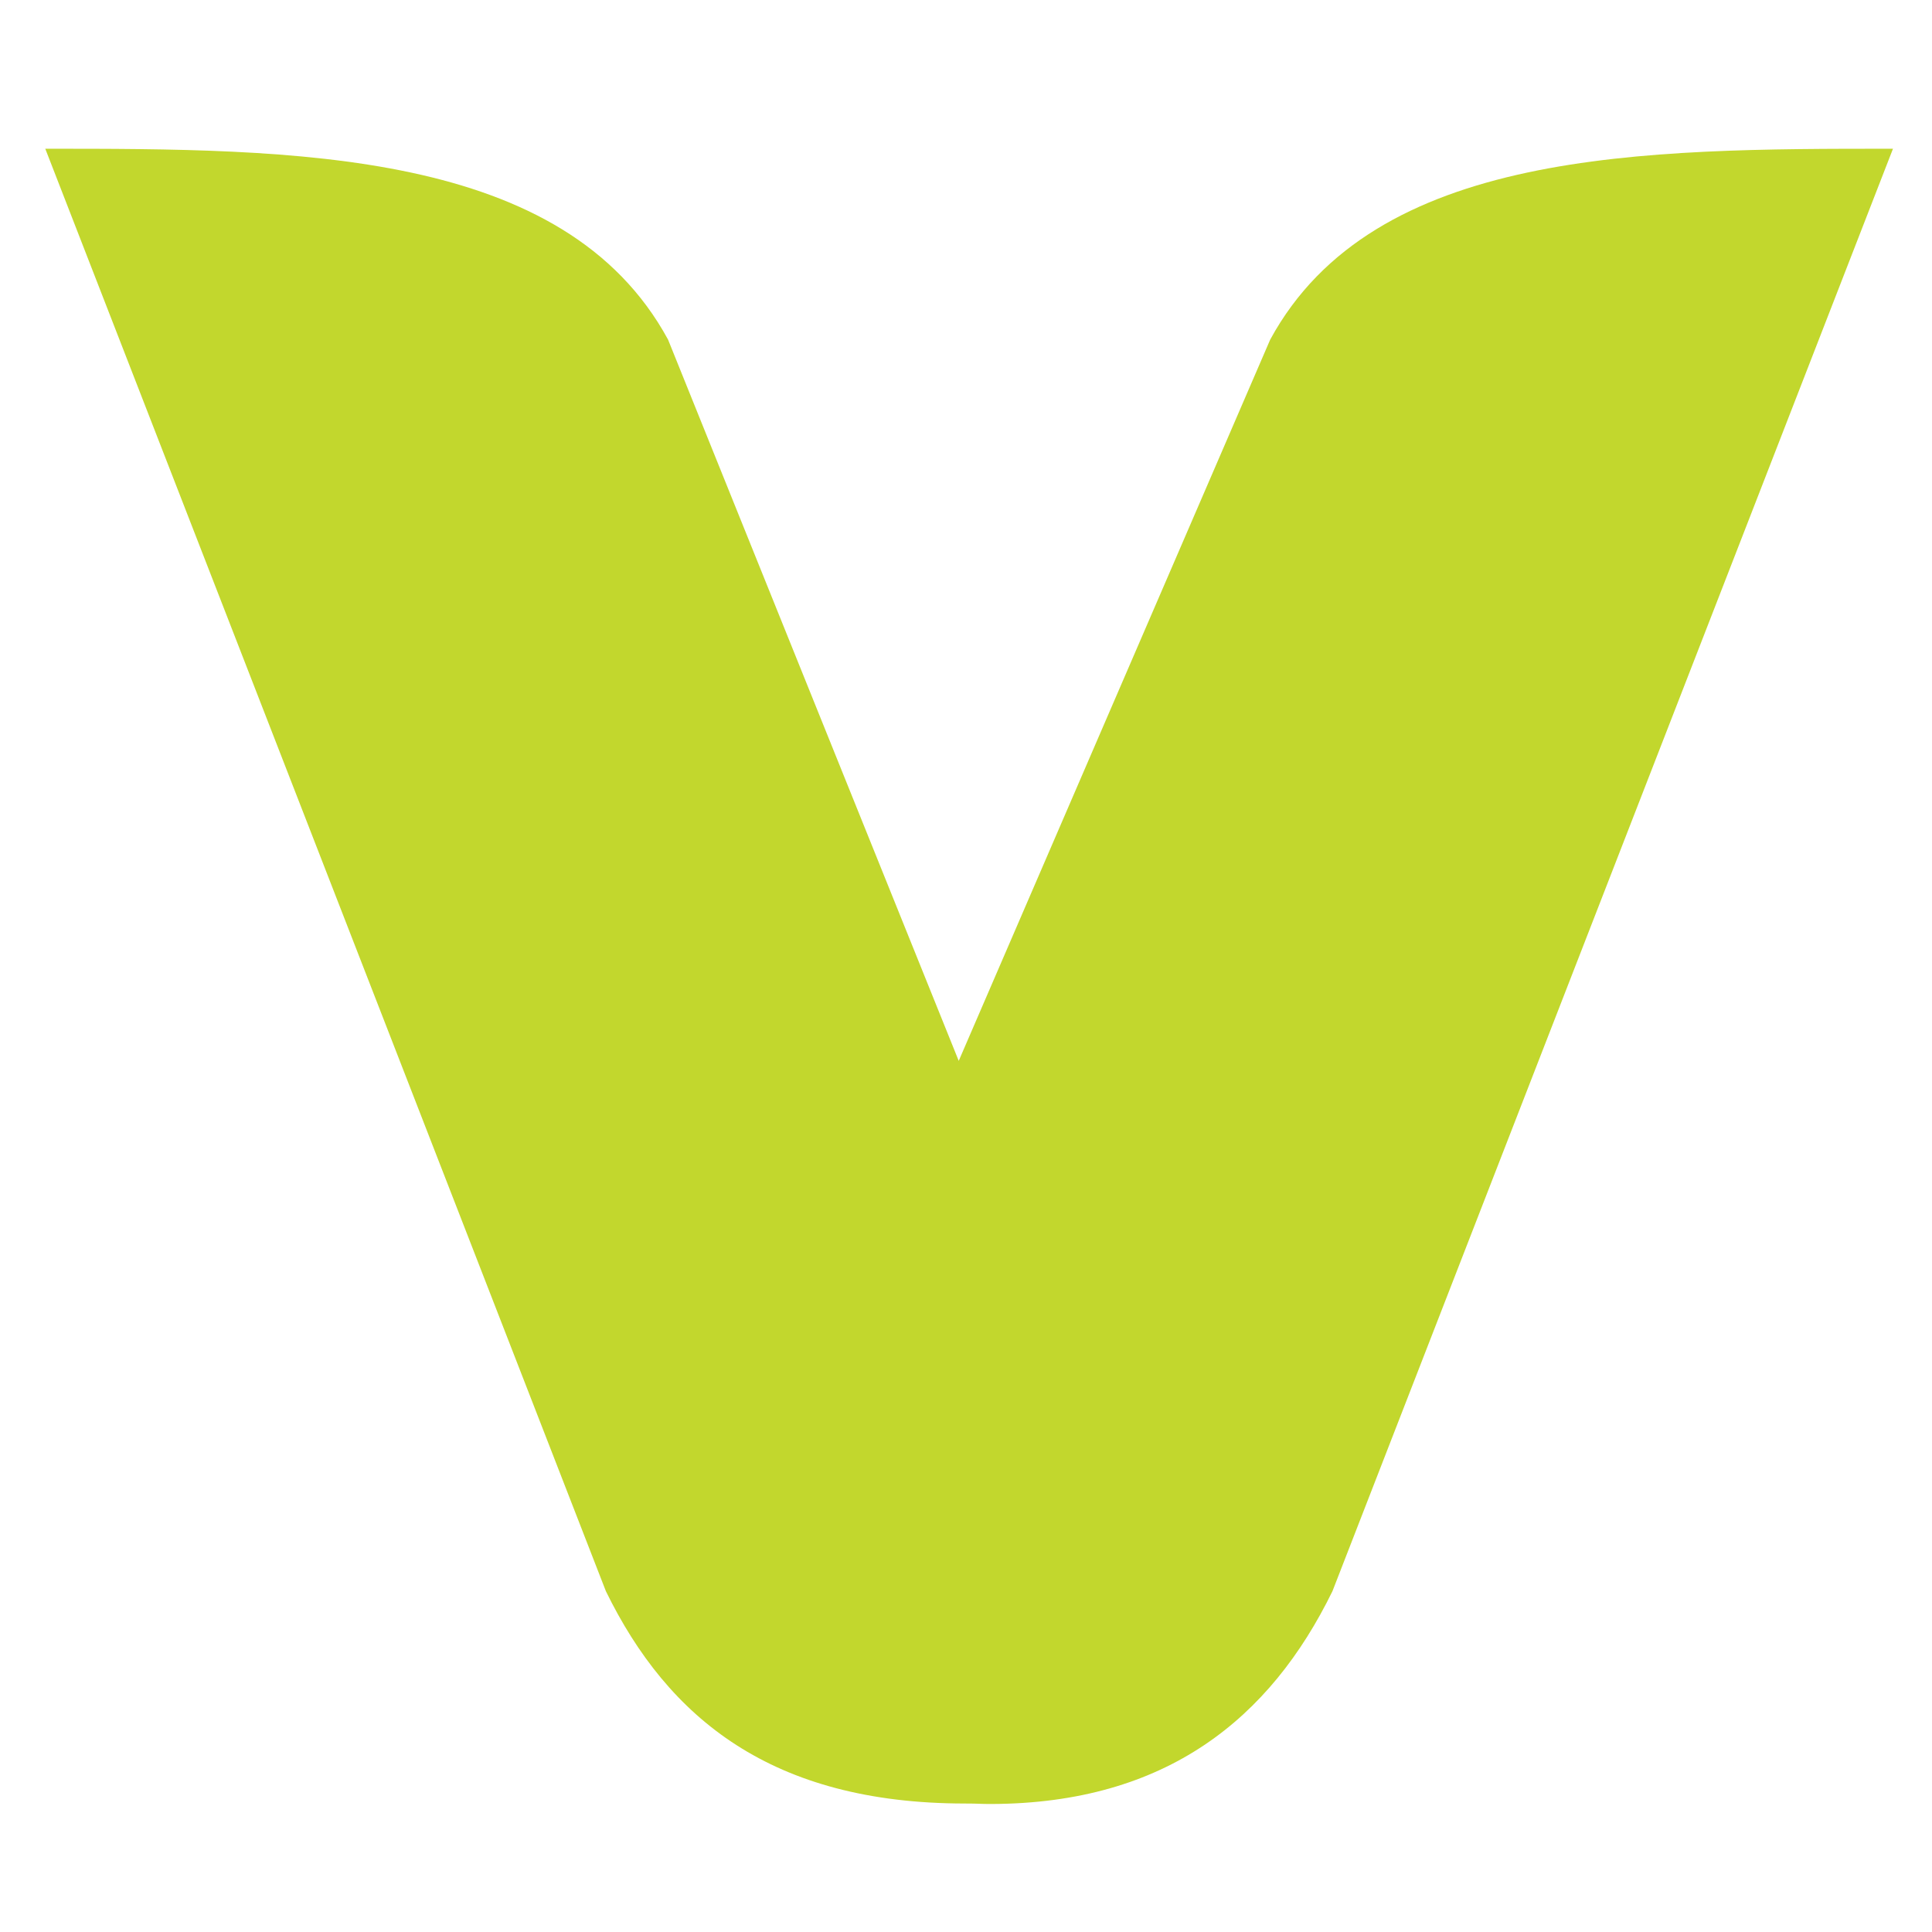 <?xml version="1.0" encoding="UTF-8" standalone="no"?>
<svg
   xmlns:dc="http://purl.org/dc/elements/1.1/"
   xmlns:cc="http://creativecommons.org/ns#"
   xmlns:rdf="http://www.w3.org/1999/02/22-rdf-syntax-ns#"
   xmlns:svg="http://www.w3.org/2000/svg"
   xmlns="http://www.w3.org/2000/svg"
   width="24.706mm"
   height="24.706mm"
   viewBox="0 0 24.706 24.706"
   version="1.1"
   id="svg8">
  <defs
     id="defs2" />
  <path
     id="path828"
     d="m 0.579,1.902 c 3.186,0 6.637,0 7.964,2.441 L 12.26,13.566 16.243,4.343 c 1.327,-2.441 4.779,-2.441 7.964,-2.441 L 17.039,20.348 c -0.796,1.628 -2.124,2.713 -4.36,2.721 -0.153,5.7e-4 -0.153,-0.006 -0.343,-0.006 -2.464,-0.002 -3.792,-1.087 -4.588,-2.715 z"
     style="fill:#c2d72d;fill-opacity:1;stroke:none;stroke-width:0.268px;stroke-linecap:butt;stroke-linejoin:miter;stroke-opacity:1" />
</svg>
